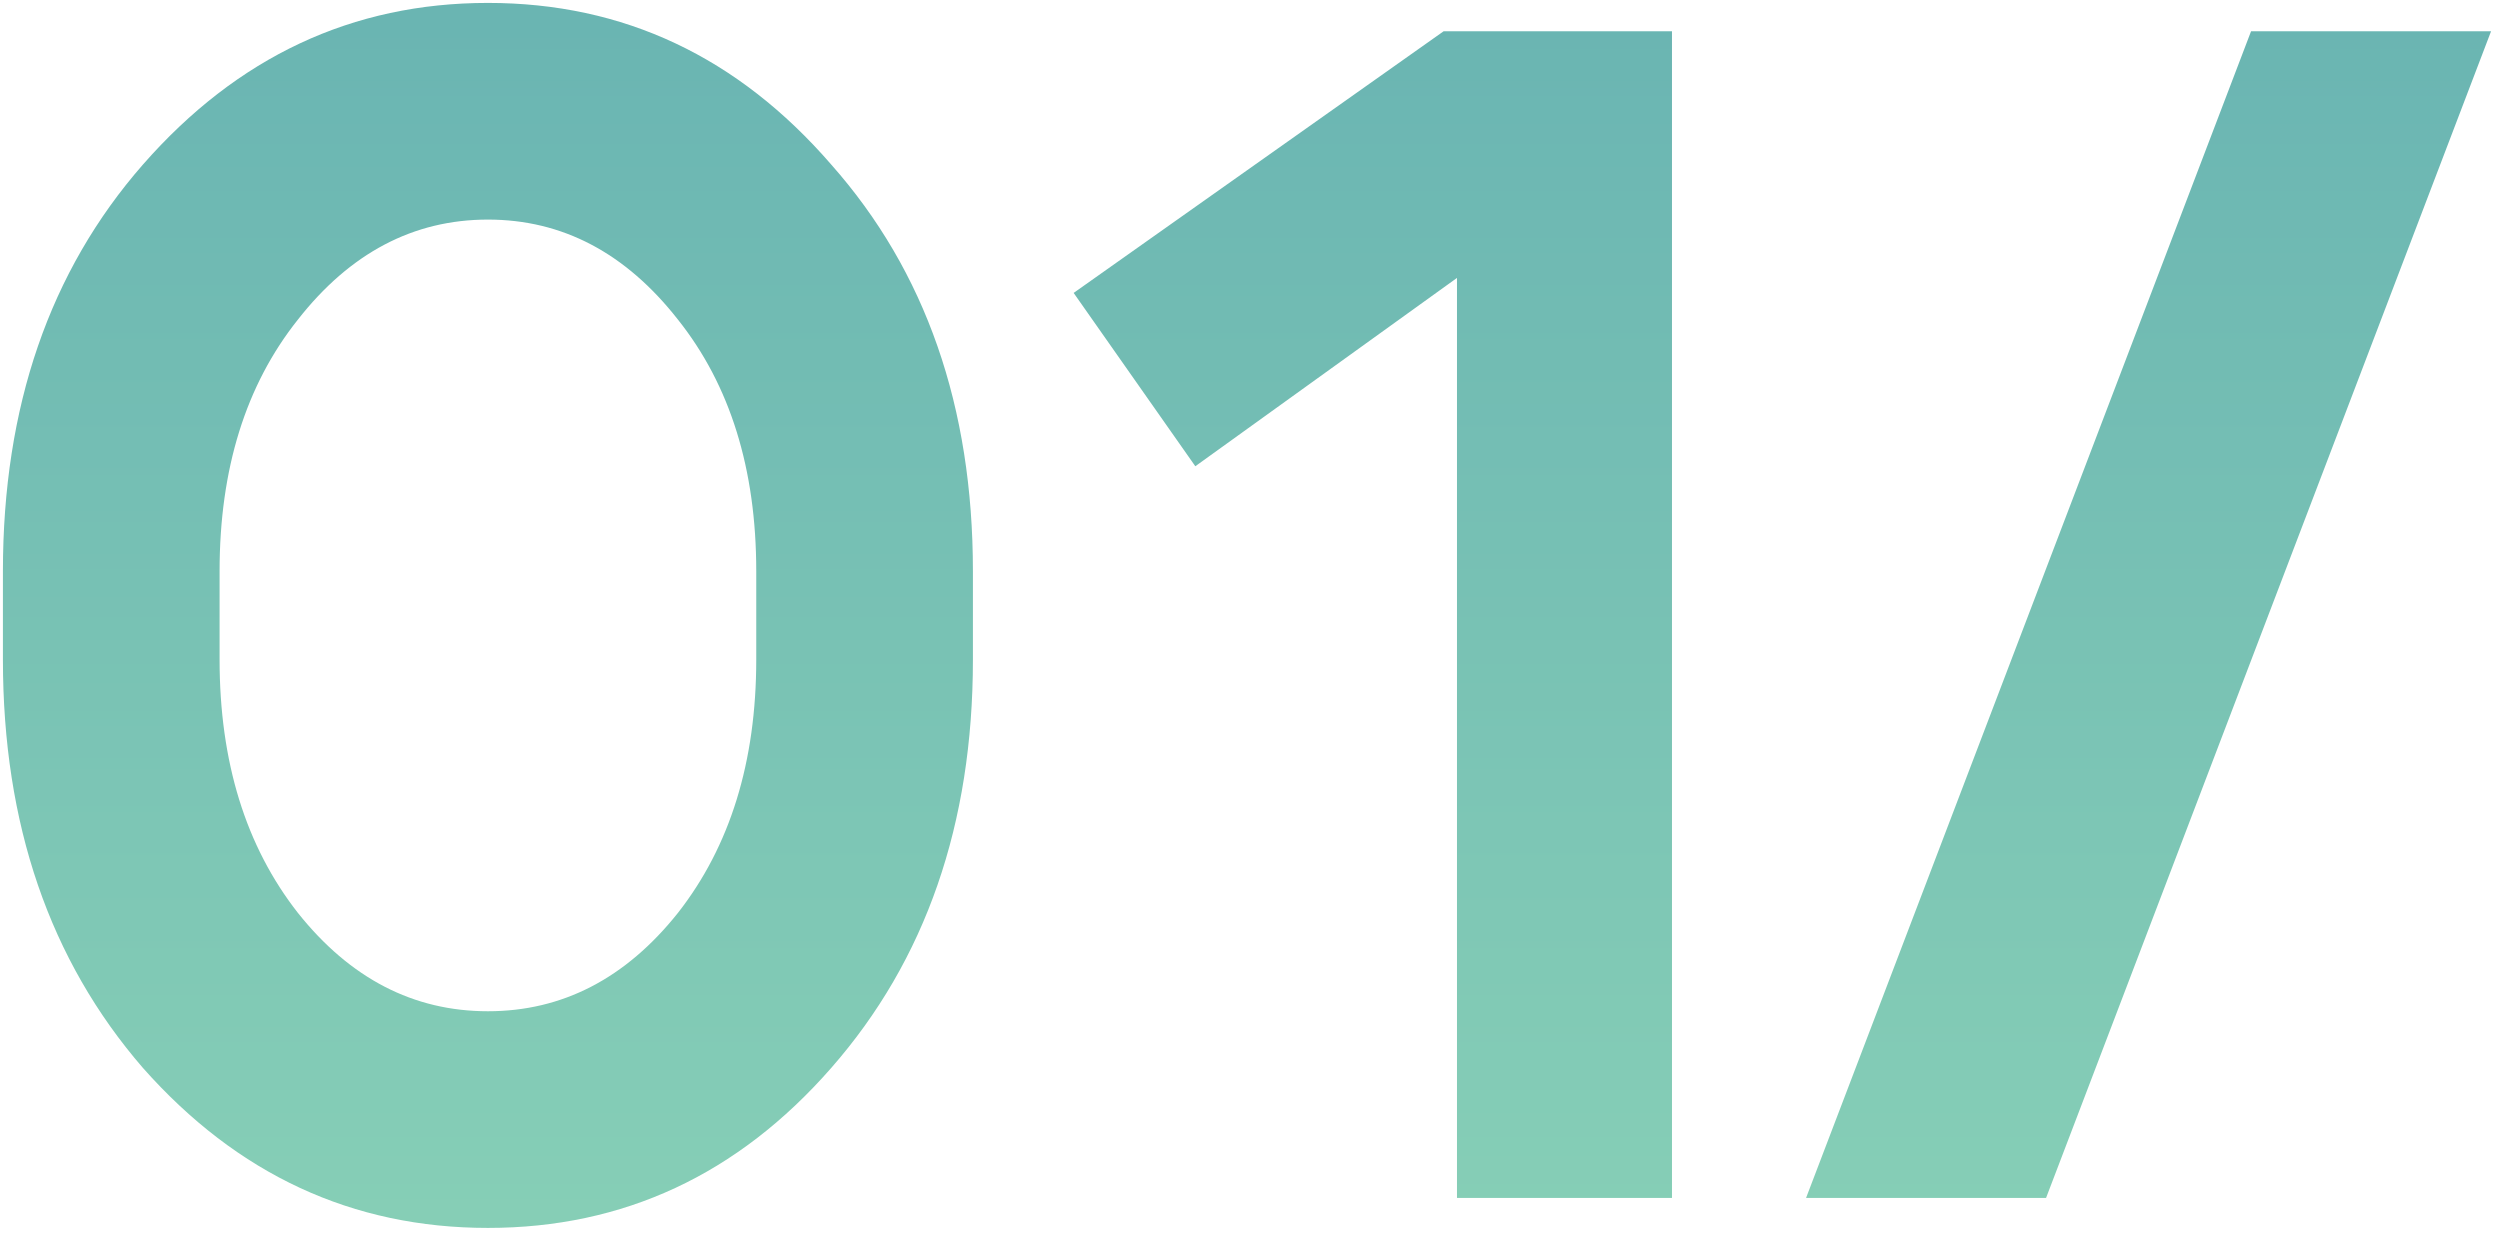 <svg width="96" height="48" viewBox="0 0 96 48" fill="none" xmlns="http://www.w3.org/2000/svg">
<path d="M8.432 25.328C8.432 29.253 9.435 32.496 11.44 35.056C13.445 37.573 15.877 38.832 18.736 38.832C21.595 38.832 24.027 37.573 26.032 35.056C28.037 32.496 29.04 29.253 29.04 25.328V21.936C29.04 18.011 28.037 14.789 26.032 12.272C24.027 9.712 21.595 8.432 18.736 8.432C15.877 8.432 13.445 9.712 11.44 12.272C9.435 14.789 8.432 18.011 8.432 21.936V25.328ZM0.112 25.328V21.936C0.112 15.621 1.904 10.416 5.488 6.32C9.115 2.181 13.531 0.112 18.736 0.112C23.941 0.112 28.336 2.181 31.92 6.32C35.547 10.416 37.36 15.621 37.36 21.936V25.328C37.36 31.643 35.547 36.869 31.92 41.008C28.336 45.104 23.941 47.152 18.736 47.152C13.531 47.152 9.115 45.104 5.488 41.008C1.904 36.869 0.112 31.643 0.112 25.328ZM64.204 1.2V46H55.948V10.672L45.9 17.904L41.228 11.248L55.436 1.2H64.204ZM78.569 46H69.353L86.441 1.2H95.657L78.569 46Z" fill="url(#paint0_linear_29_44)"/>
<defs>
<linearGradient id="paint0_linear_29_44" x1="48" y1="-39" x2="48" y2="70" gradientUnits="userSpaceOnUse">
<stop stop-color="#529FAF"/>
<stop offset="1" stop-color="#94DBB8"/>
</linearGradient>
</defs>
</svg>
